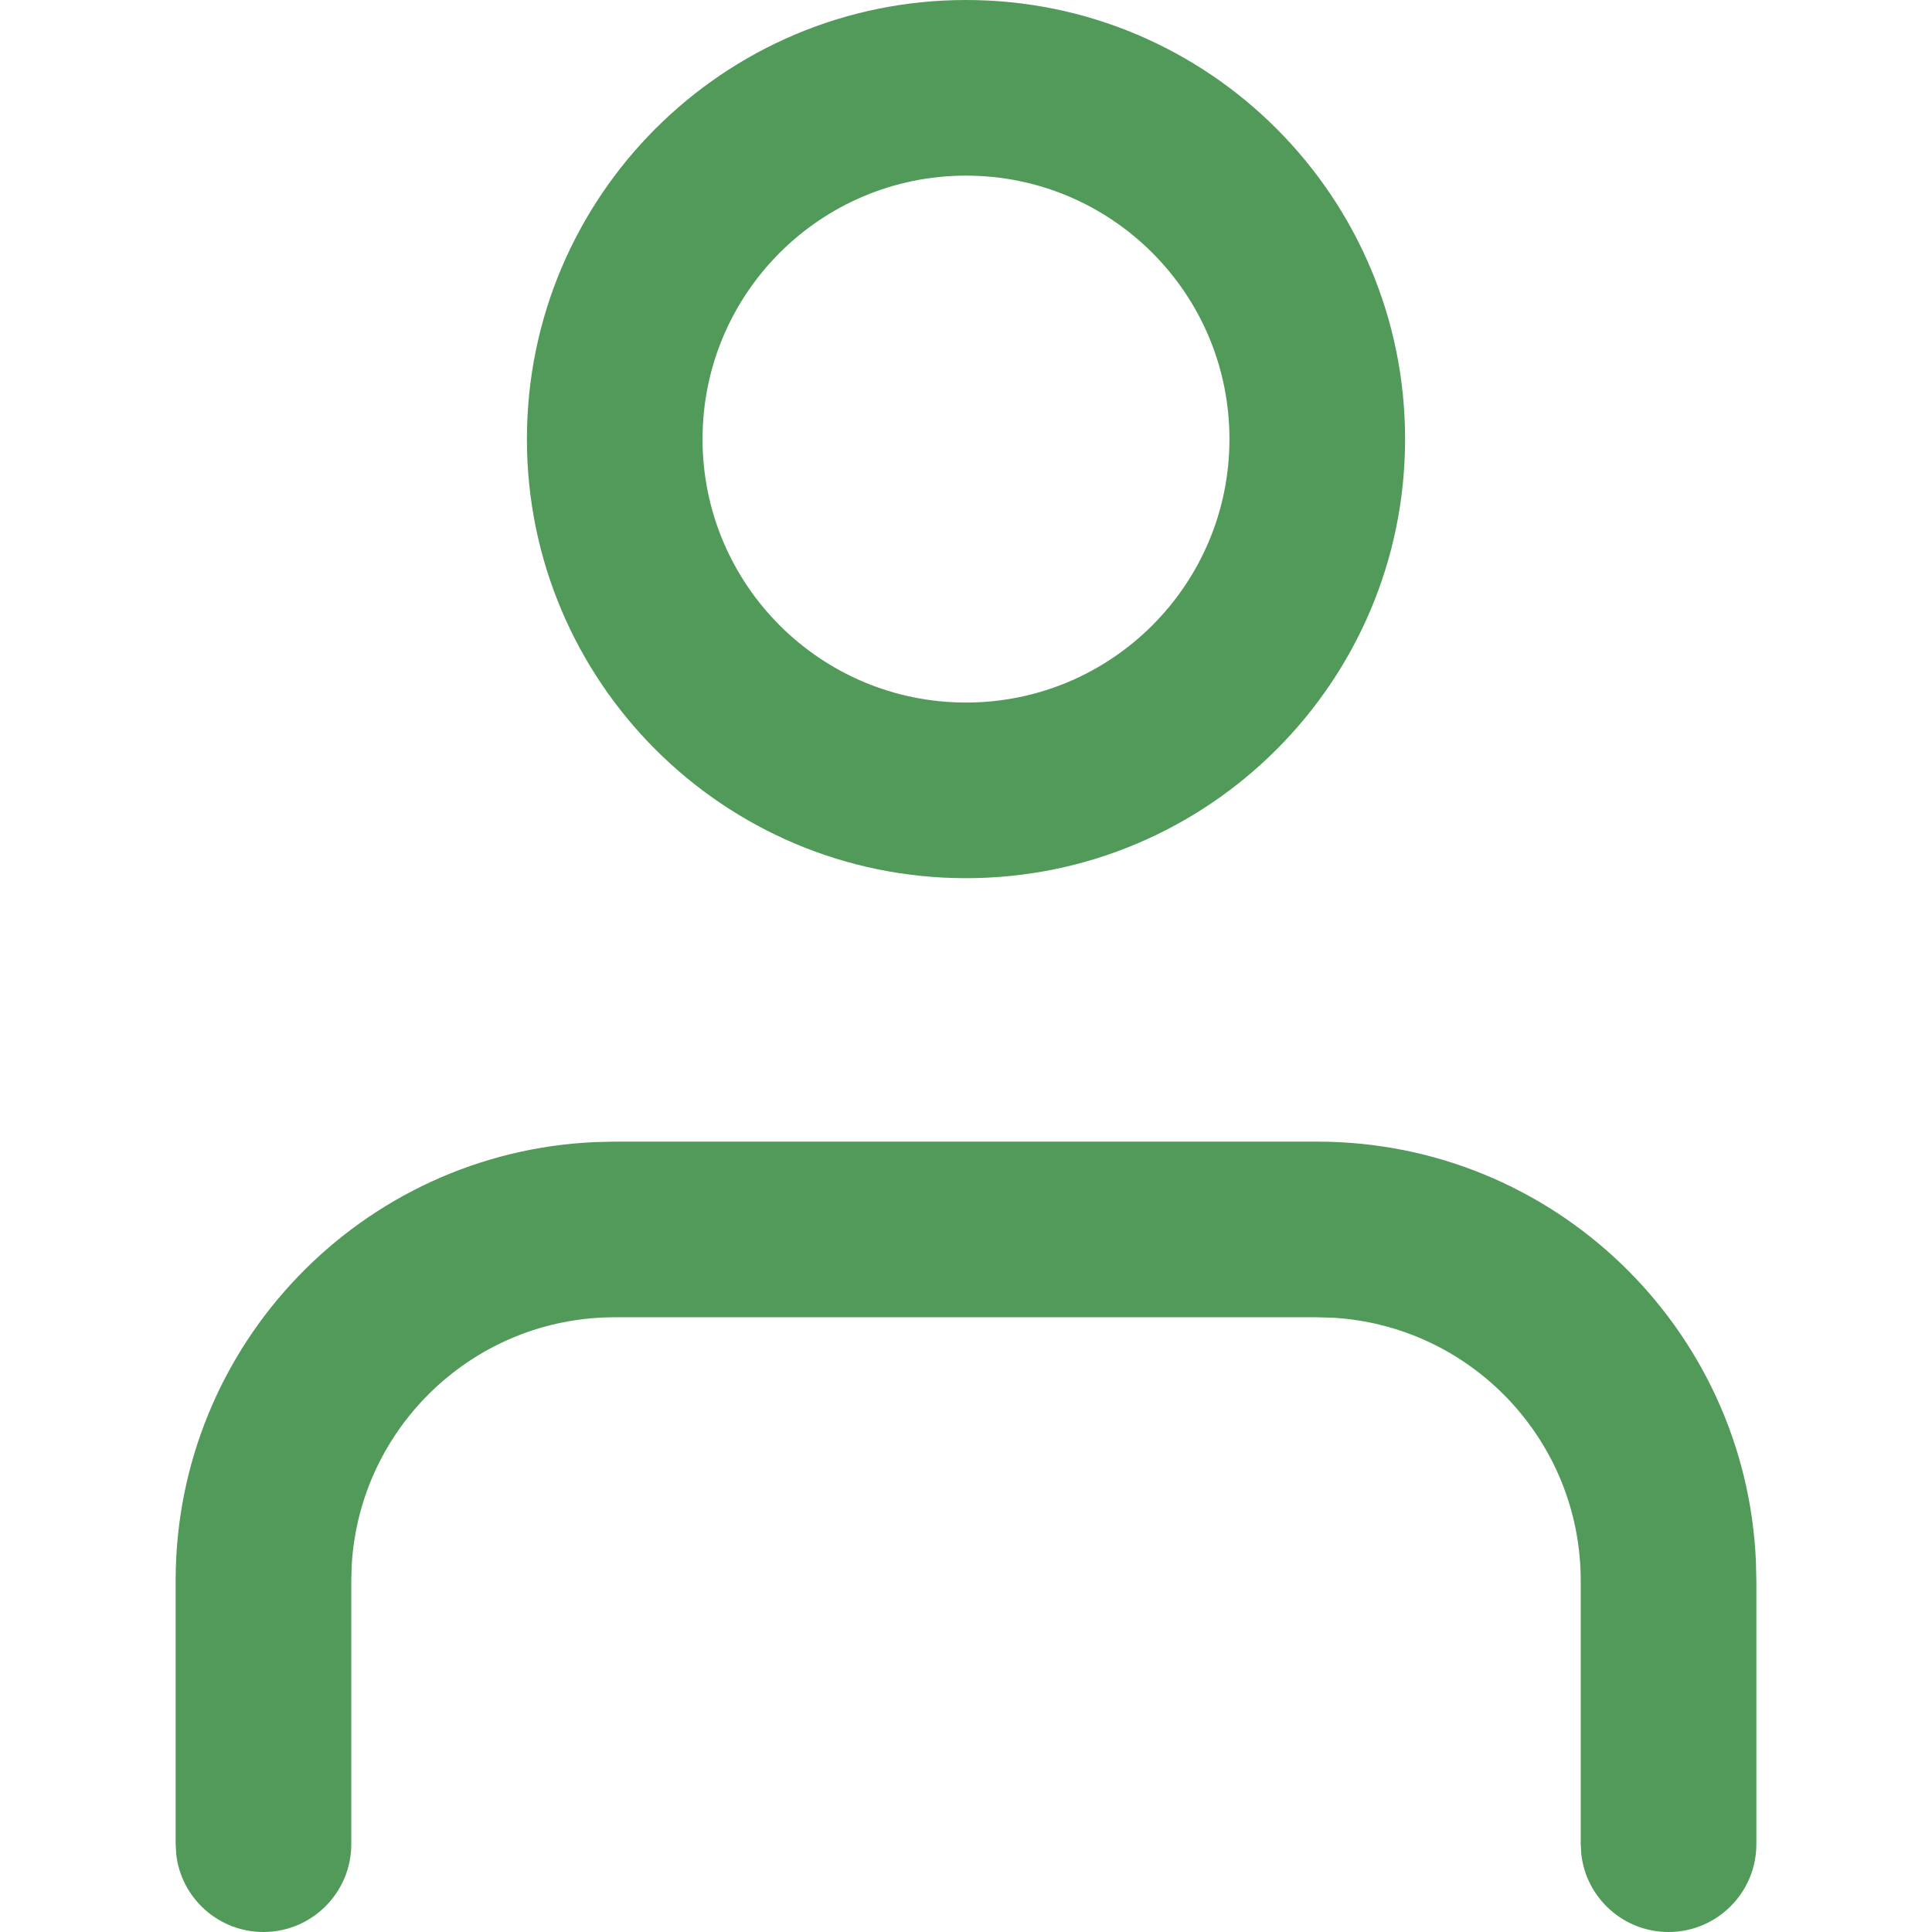 <?xml version="1.0" encoding="UTF-8"?>
<svg width="22px" height="22px" viewBox="0 0 22 22" version="1.1" xmlns="http://www.w3.org/2000/svg" xmlns:xlink="http://www.w3.org/1999/xlink">
    <title>1542636E-55B0-4409-8B43-8261B85A318E</title>
    <g id="Desktop" stroke="none" stroke-width="1" fill="none" fill-rule="evenodd">
        <g id="Homepage" transform="translate(-1213, -69)">
            <g id="Client" transform="translate(1213, 63)">
                <g id="ic-user" transform="translate(0, 6)">
                    <rect id="icon-space" x="0" y="0" width="22" height="22"></rect>
                    <path d="M7,13 L15,13 C17.689,13 19.882,15.122 19.995,17.783 L20,18 L20,21 C20,21.552 19.552,22 19,22 C18.487,22 18.064,21.614 18.007,21.117 L18,21 L18,18 C18,16.402 16.751,15.096 15.176,15.005 L15,15 L7,15 C5.402,15 4.096,16.249 4.005,17.824 L4,18 L4,21 C4,21.552 3.552,22 3,22 C2.487,22 2.064,21.614 2.007,21.117 L2,21 L2,18 C2,15.311 4.122,13.118 6.783,13.005 L7,13 L15,13 L7,13 Z M11,0 C13.761,0 16,2.239 16,5 C16,7.761 13.761,10 11,10 C8.239,10 6,7.761 6,5 C6,2.239 8.239,0 11,0 Z M11,2 C9.343,2 8,3.343 8,5 C8,6.657 9.343,8 11,8 C12.657,8 14,6.657 14,5 C14,3.343 12.657,2 11,2 Z" id="icon" fill="#529A5A"></path>
                </g>
            </g>
        </g>
    </g>
</svg>